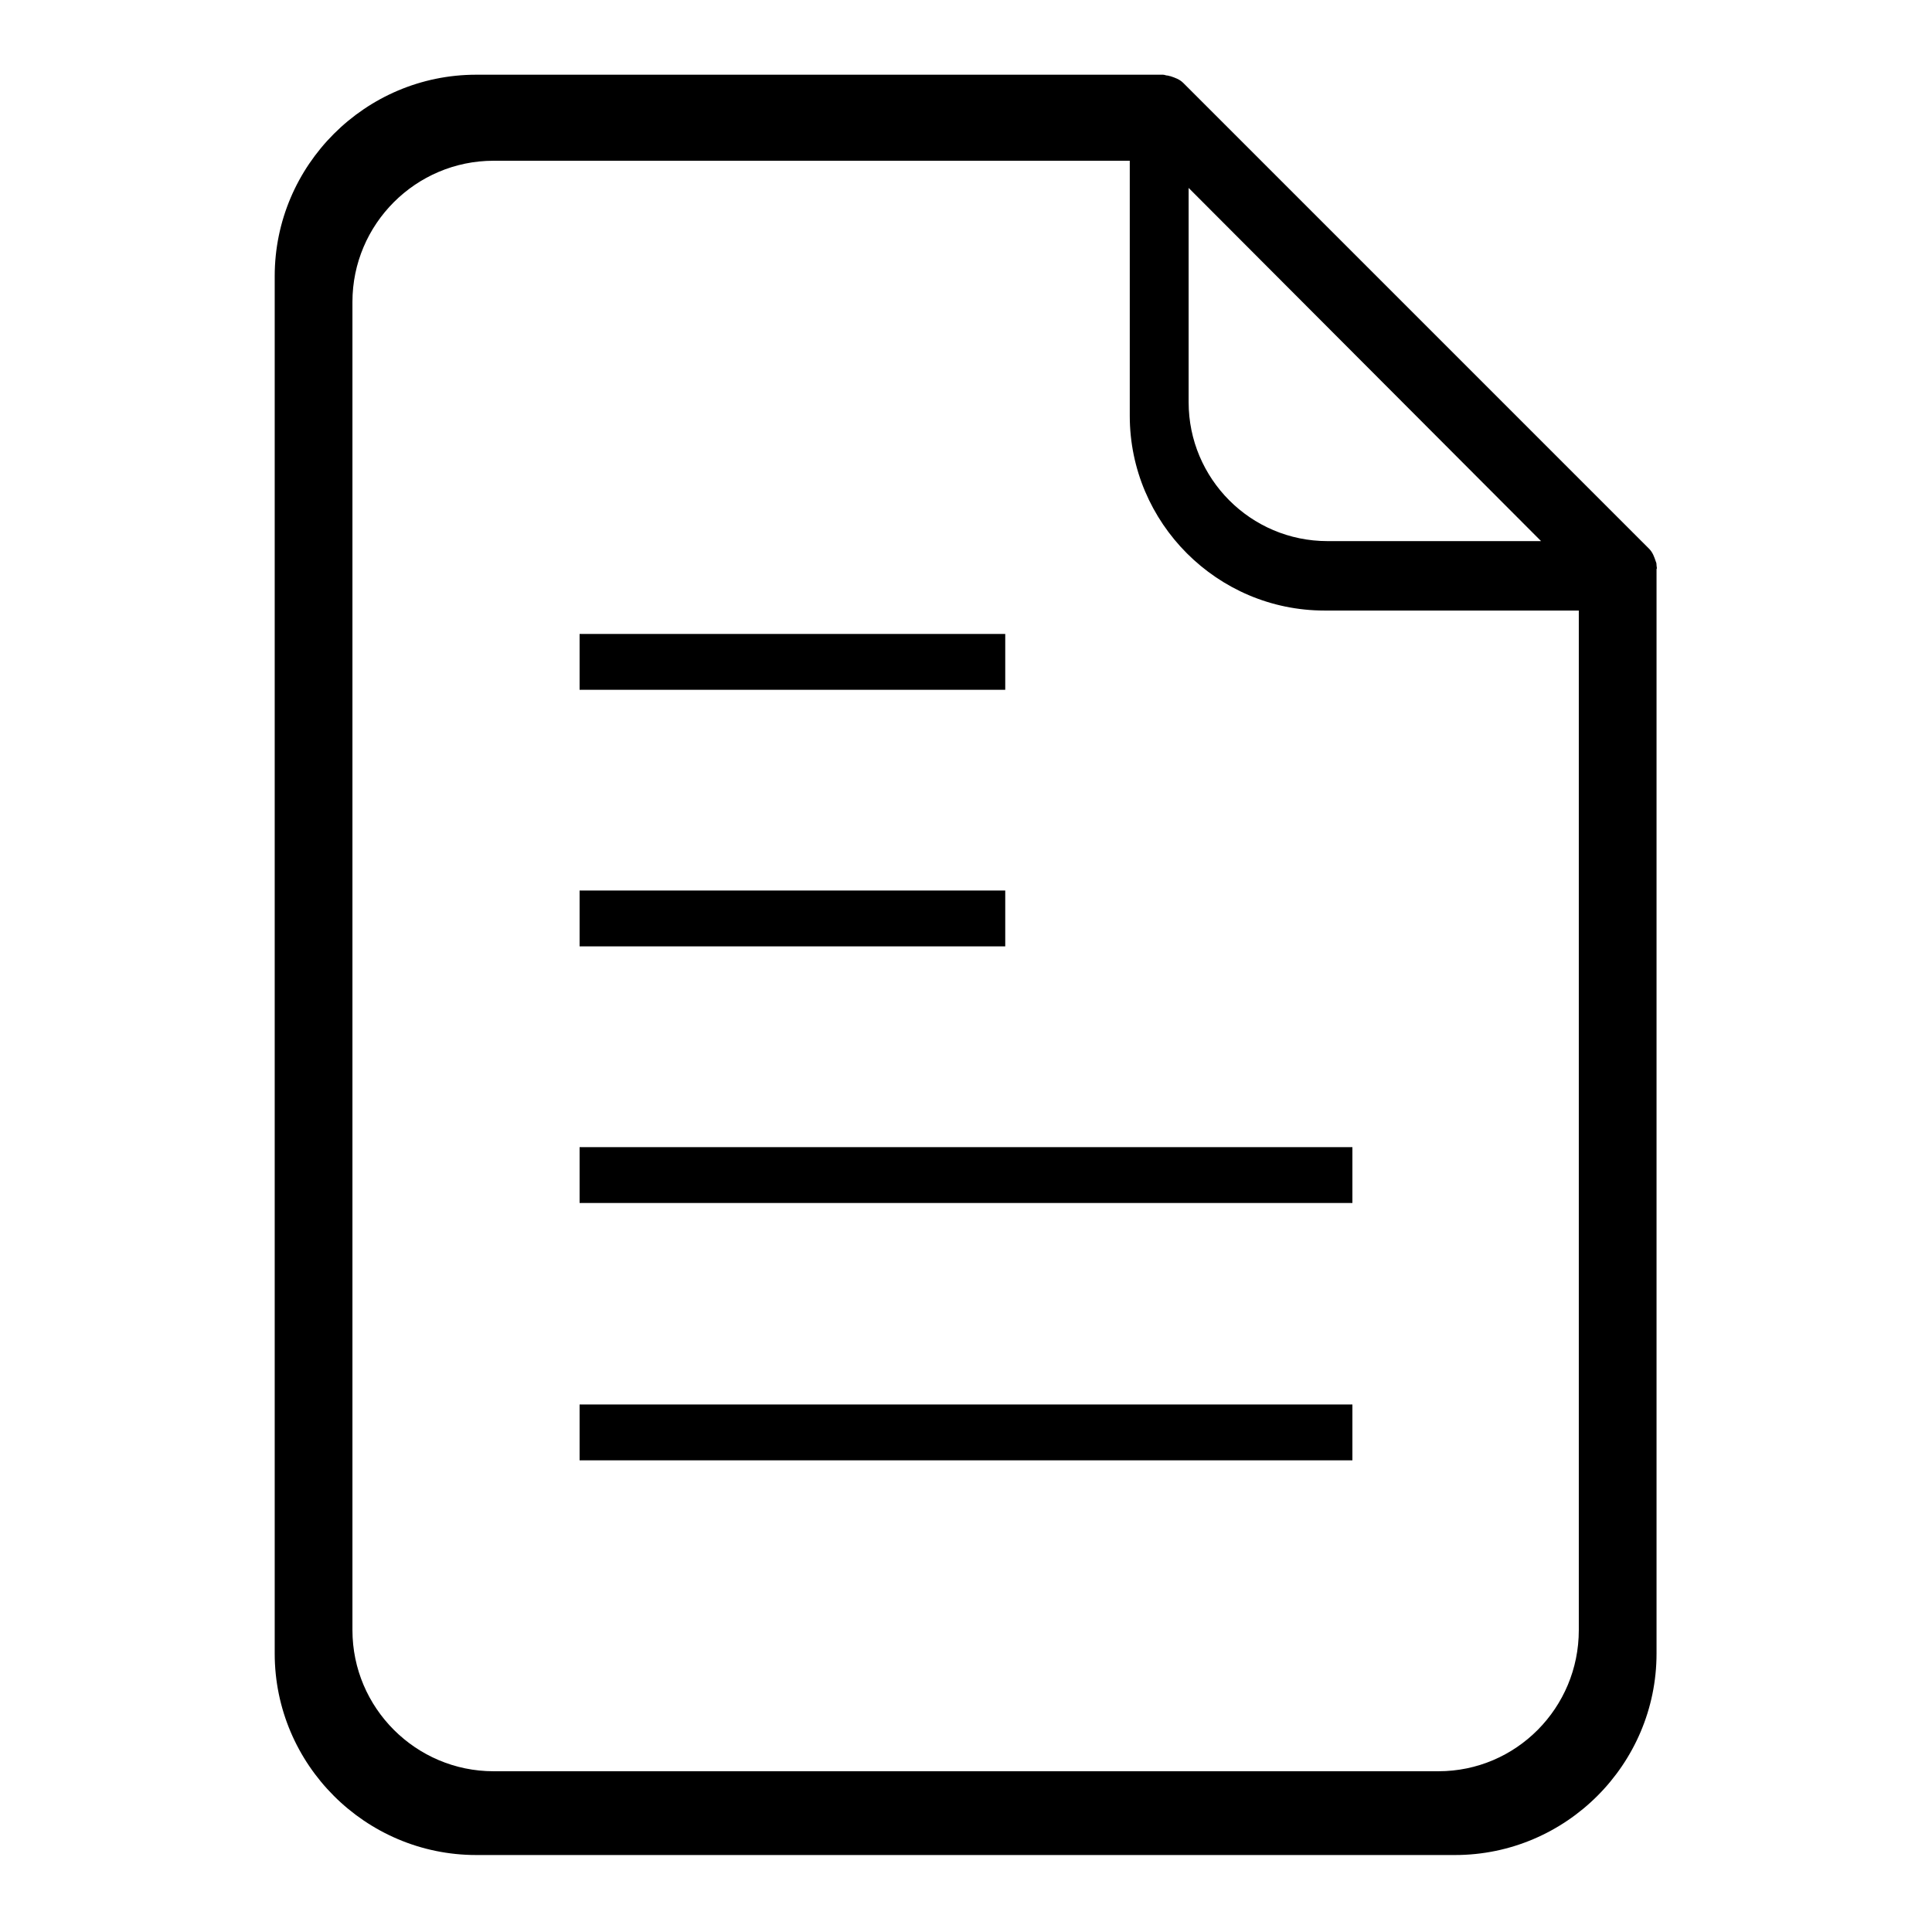 <?xml version="1.0" encoding="utf-8"?>
<!-- Svg Vector Icons : http://www.onlinewebfonts.com/icon -->
<!DOCTYPE svg PUBLIC "-//W3C//DTD SVG 1.1//EN" "http://www.w3.org/Graphics/SVG/1.1/DTD/svg11.dtd">
<svg version="1.1" xmlns="http://www.w3.org/2000/svg" xmlns:xlink="http://www.w3.org/1999/xlink" x="0px" y="0px" viewBox="0 0 256 256" enable-background="new 0 0 256 256" xml:space="preserve">
<g><g><path fill="#000000" d="M76.8,84h56.4v7.4H76.8V84L76.8,84z M76.8,118h56.4v7.4H76.8V118L76.8,118z M76.8,152h102.4v7.4H76.8V152L76.8,152z M76.8,186.1h102.4v7.4H76.8V186.1L76.8,186.1z M219.5,74.9c0-0.1,0-0.3-0.1-0.5c-0.2-0.6-0.4-1.2-0.9-1.7l-61.7-61.7c-0.5-0.5-1.1-0.7-1.7-0.9c-0.1,0-0.3-0.1-0.5-0.1c-0.1,0-0.3-0.1-0.5-0.1h-91c-14.7,0-26.7,12-26.7,26.7v182.5c0,14.7,12,26.7,26.7,26.7h129.7c14.7,0,26.7-12,26.7-26.7V75.4C219.6,75.3,219.5,75.1,219.5,74.9L219.5,74.9z M204.2,71.7h-28.3c-10.2,0-18.4-8.3-18.4-18.4V24.9L204.2,71.7L204.2,71.7z M190.6,234.7H65.4c-10.3,0-18.7-8.4-18.7-18.7V40c0-10.3,8.4-18.7,18.7-18.7h84.3v33.8c0,14.2,11.6,25.8,25.8,25.8h33.7V216C209.2,226.3,200.9,234.7,190.6,234.7L190.6,234.7z"/></g></g>
</svg>